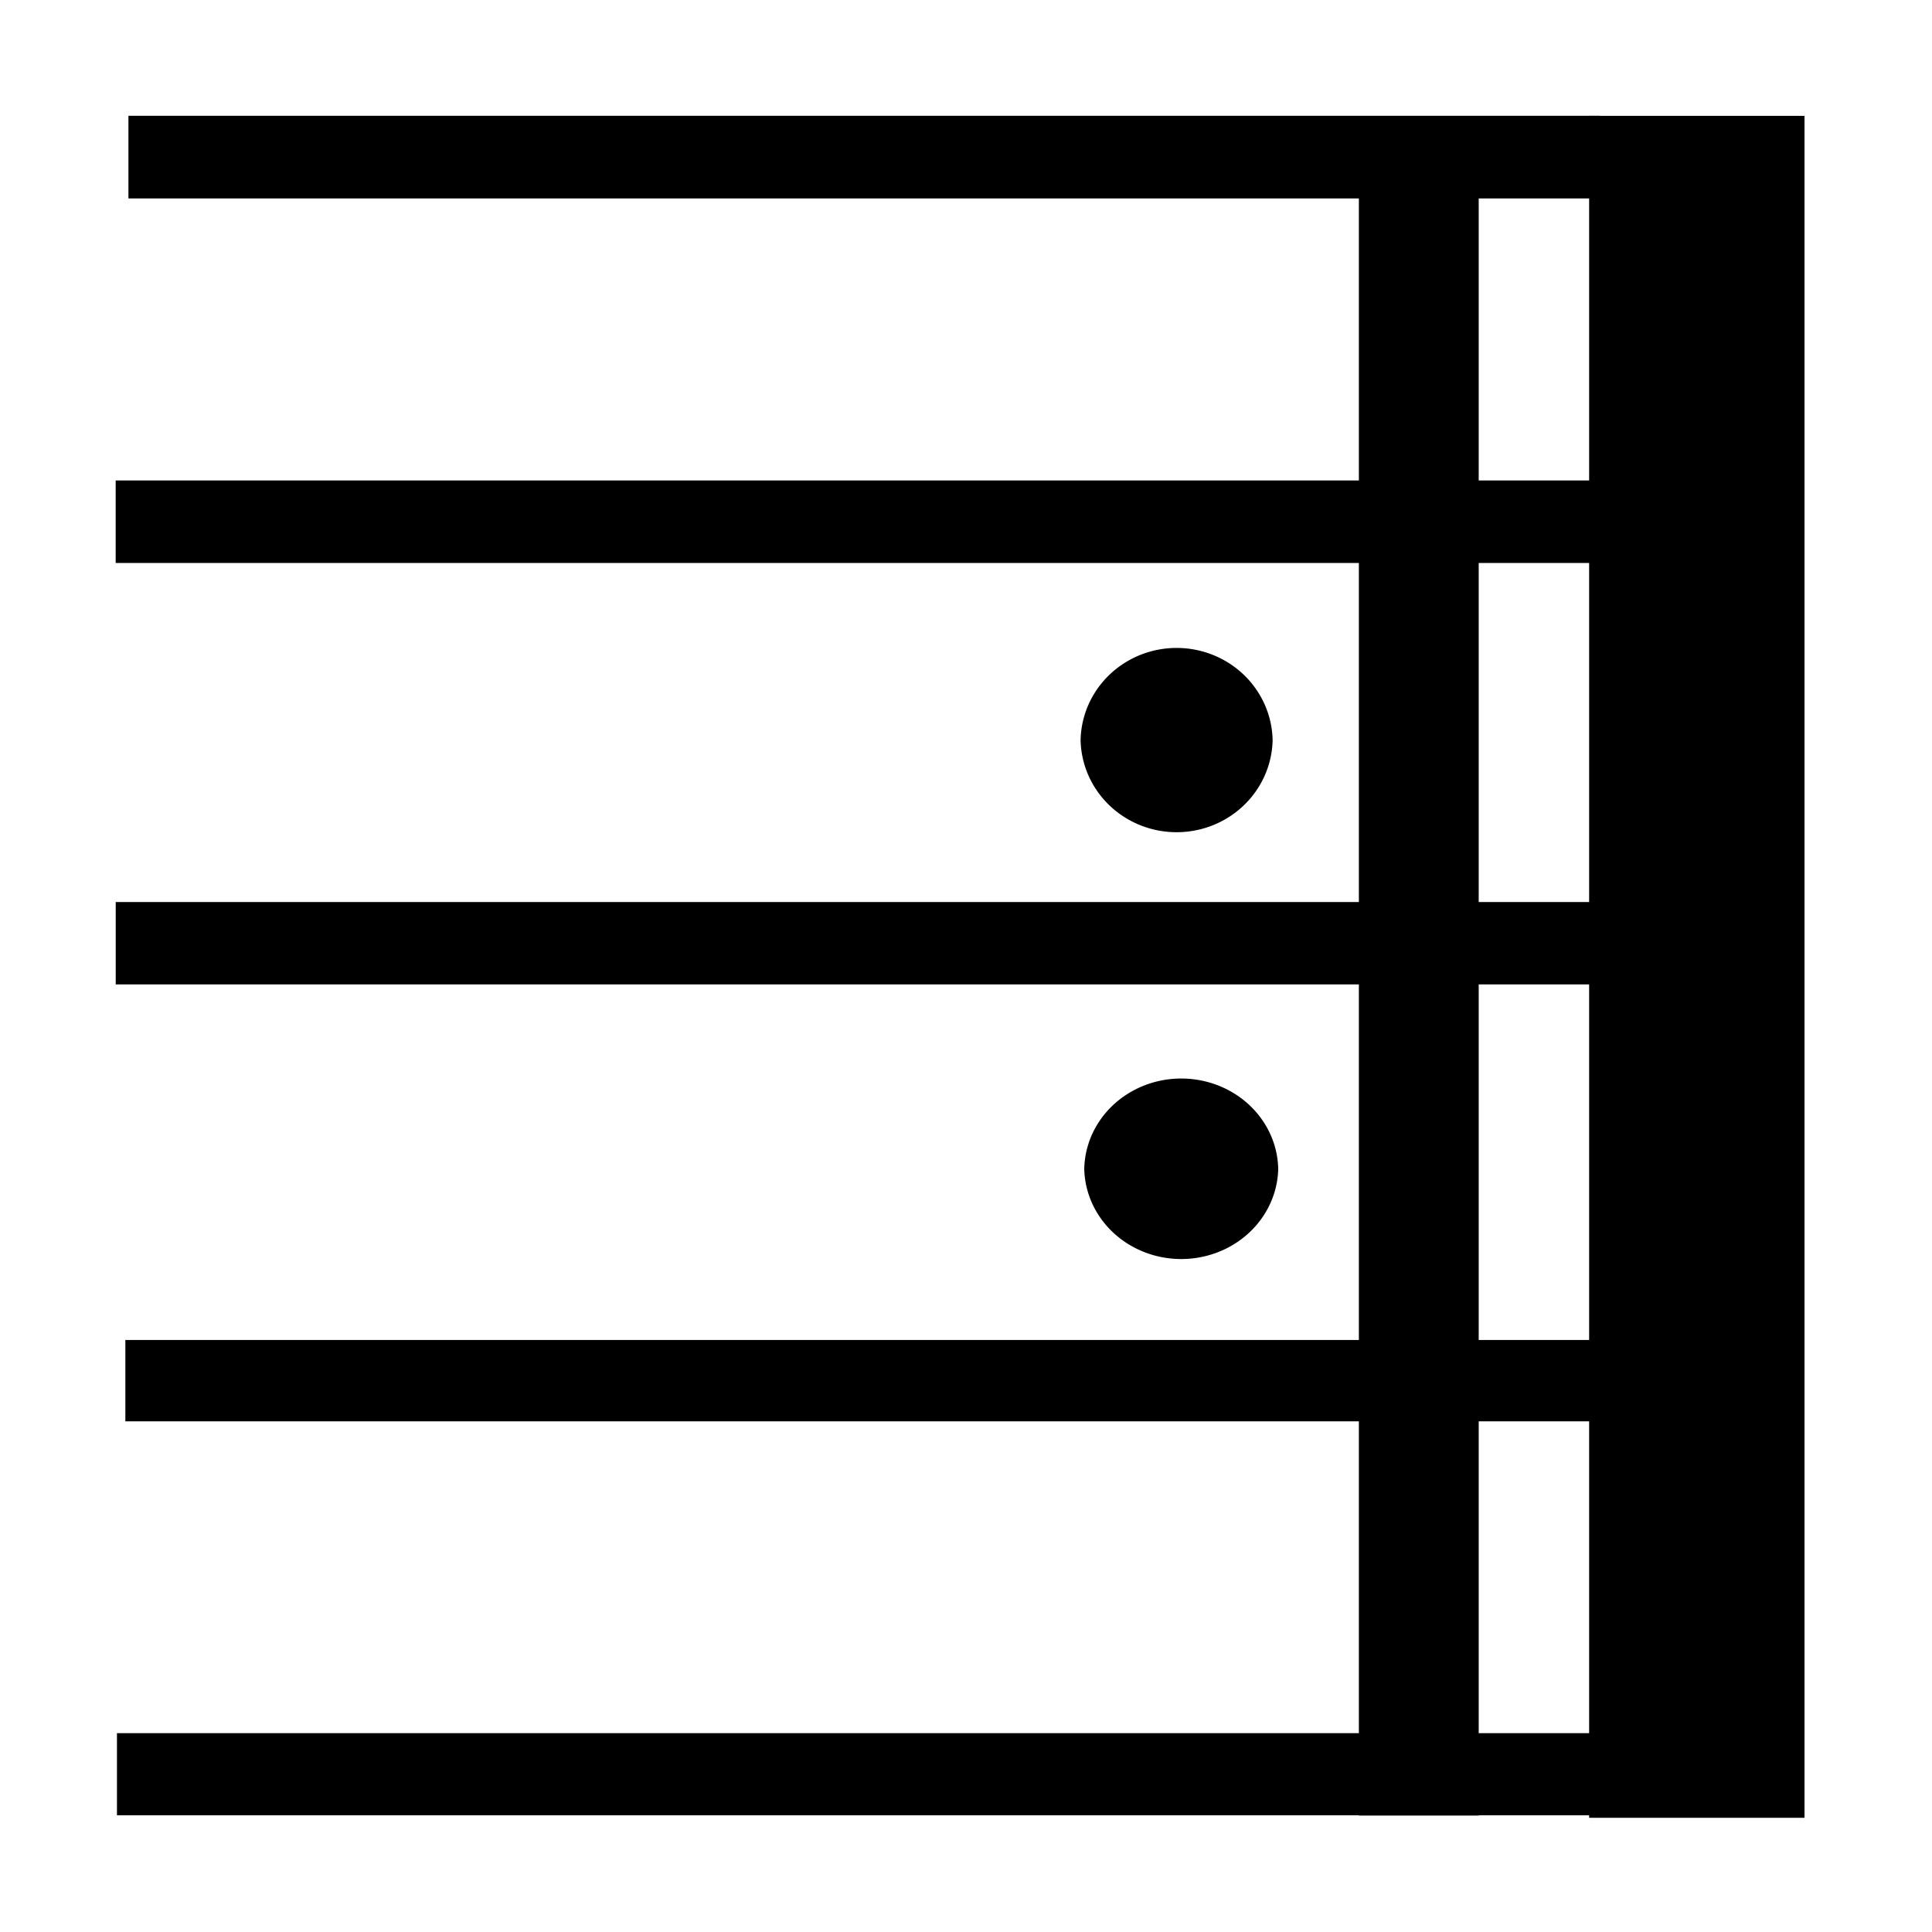 <?xml version="1.0" encoding="UTF-8" standalone="no"?>
<svg
   xmlns:dc="http://purl.org/dc/elements/1.1/"
   xmlns:cc="http://creativecommons.org/ns#"
   xmlns:rdf="http://www.w3.org/1999/02/22-rdf-syntax-ns#"
   xmlns:svg="http://www.w3.org/2000/svg"
   xmlns="http://www.w3.org/2000/svg"
   xmlns:sodipodi="http://sodipodi.sourceforge.net/DTD/sodipodi-0.dtd"
   xmlns:inkscape="http://www.inkscape.org/namespaces/inkscape"
   width="48"
   height="48"
   version="1.1"
   id="svg6"
   sodipodi:docname="end_rpt.svg"
   inkscape:version="0.92.4 (5da689c313, 2019-01-14)">
  <defs
     id="defs10" />
  <sodipodi:namedview
     pagecolor="#ffffff"
     bordercolor="#666666"
     borderopacity="1"
     objecttolerance="1"
     gridtolerance="1"
     guidetolerance="1"
     inkscape:pageopacity="0"
     inkscape:pageshadow="2"
     inkscape:window-width="1920"
     inkscape:window-height="1017"
     id="namedview8"
     showgrid="true"
     inkscape:zoom="17.666667"
     inkscape:cx="14.801887"
     inkscape:cy="35.320755"
     inkscape:window-x="1912"
     inkscape:window-y="-8"
     inkscape:window-maximized="1"
     inkscape:current-layer="g77"
     fit-margin-top="0"
     fit-margin-left="0"
     fit-margin-right="0"
     fit-margin-bottom="0"
     showguides="false"
     showborder="true">
    <inkscape:grid
       type="xygrid"
       id="grid885"
       originx="-454.062"
       originy="45.438" />
  </sodipodi:namedview>
  <g
     class="auto1044"
     id="g77"
     transform="translate(-454.062,-45.438)">
    <path
       d="m 485.68,63.825 a 2.386,2.337 0 0 0 -4.771,0 m 0,0 a 2.386,2.337 0 0 0 4.771,0"
       id="path21"
       inkscape:connector-curvature="0"
       style="fill:#000000;stroke:none;stroke-width:0.354;stroke-dasharray:none" />
    <path
       d="m 485.819,74.476 a 2.41,2.289 0 0 0 -4.819,0 m 0,0 a 2.41,2.289 0 0 0 4.819,0"
       id="path23"
       inkscape:connector-curvature="0"
       style="fill:#000000;stroke:none;stroke-width:0.352;stroke-dasharray:none" />
    <g
       class="vf-stavenote"
       id="vf-auto3944"
       transform="translate(30.526,-4.008)">
      <g
         class="vf-modifiers"
         id="g74" />
    </g>
    <rect
       style="opacity:1;fill:#000000;fill-opacity:1;fill-rule:nonzero;stroke:#000000;stroke-width:0.249;stroke-miterlimit:4;stroke-dasharray:none;stroke-opacity:1"
       id="rect828"
       width="5.102"
       height="42.035"
       x="493.668"
       y="48.441" />
    <rect
       style="opacity:1;fill:#000000;fill-opacity:1;fill-rule:nonzero;stroke:#000000;stroke-width:0.184;stroke-miterlimit:4;stroke-dasharray:none;stroke-opacity:1"
       id="rect828-1"
       width="2.793"
       height="41.799"
       x="487.915"
       y="48.654" />
    <rect
       style="opacity:1;fill:#000000;fill-opacity:1;fill-rule:nonzero;stroke:#000000;stroke-width:0.124;stroke-miterlimit:4;stroke-dasharray:none;stroke-opacity:1"
       id="rect824"
       width="36.431"
       height="1.929"
       x="457.315"
       y="48.377" />
    <rect
       style="opacity:1;fill:#000000;fill-opacity:1;fill-rule:nonzero;stroke:#000000;stroke-width:0.124;stroke-miterlimit:4;stroke-dasharray:none;stroke-opacity:1"
       id="rect824-6"
       width="36.609"
       height="1.926"
       x="456.998"
       y="57.437" />
    <rect
       style="opacity:1;fill:#000000;fill-opacity:1;fill-rule:nonzero;stroke:#000000;stroke-width:0.124;stroke-miterlimit:4;stroke-dasharray:none;stroke-opacity:1"
       id="rect824-5"
       width="36.516"
       height="1.922"
       x="456.999"
       y="67.911" />
    <rect
       style="opacity:1;fill:#000000;fill-opacity:1;fill-rule:nonzero;stroke:#000000;stroke-width:0.123;stroke-miterlimit:4;stroke-dasharray:none;stroke-opacity:1"
       id="rect824-2"
       width="36.656"
       height="1.898"
       x="457.238"
       y="78.791" />
    <rect
       style="opacity:1;fill:#000000;fill-opacity:1;fill-rule:nonzero;stroke:#000000;stroke-width:0.124;stroke-miterlimit:4;stroke-dasharray:none;stroke-opacity:1"
       id="rect824-54"
       width="36.637"
       height="1.916"
       x="457.03"
       y="88.56" />
  </g>
</svg>

